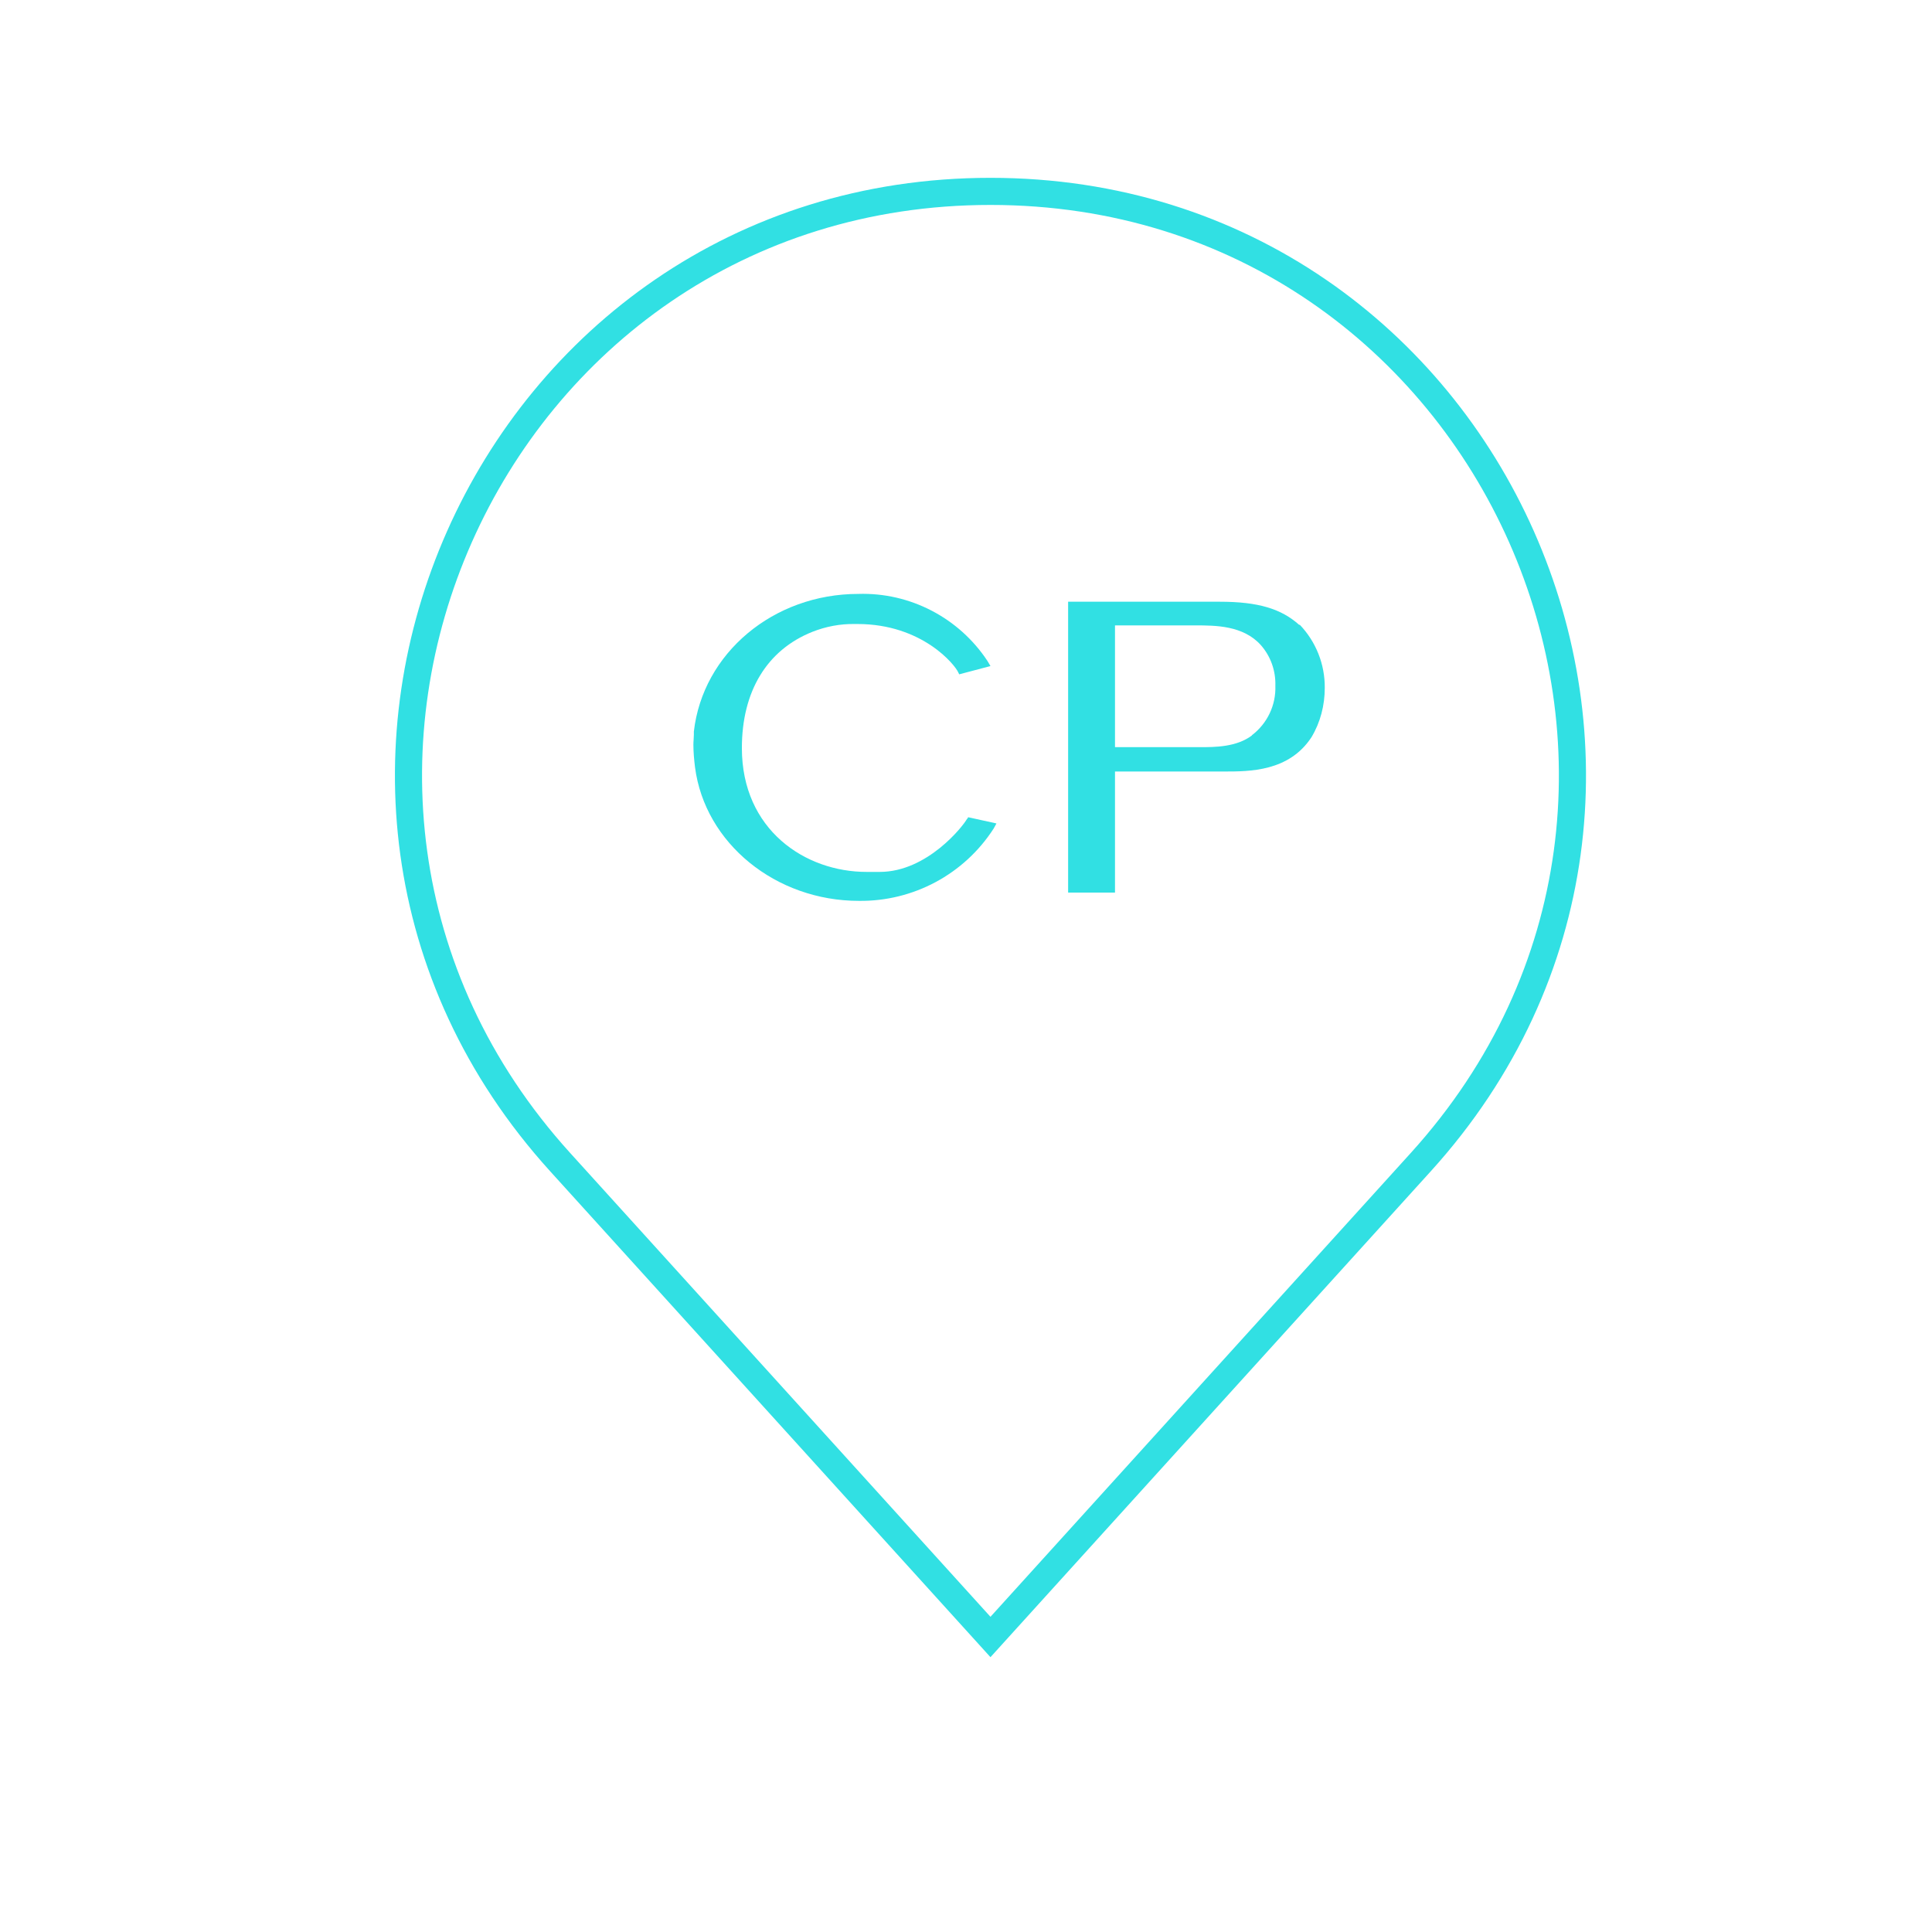 <?xml version="1.0" encoding="UTF-8"?>
<svg id="Layer_2" data-name="Layer 2" xmlns="http://www.w3.org/2000/svg" xmlns:xlink="http://www.w3.org/1999/xlink" viewBox="0 0 84.09 84.09">
  <defs>
    <style>
      .cls-1, .cls-2 {
        fill: none;
      }

      .cls-3 {
        clip-path: url(#clippath);
      }

      .cls-4 {
        fill: #31e0e3;
      }

      .cls-2 {
        stroke: #31e0e3;
        stroke-miterlimit: 10;
        stroke-width: 1.18px;
      }
    </style>
    <clipPath id="clippath">
      <rect class="cls-1" width="84.09" height="84.09"/>
    </clipPath>
  </defs>
  <g id="Content">
    <g class="cls-3">
      <path class="cls-2" d="m24.38,50.58l18.73,20.67,18.73-20.67c14.73-16.25,3.2-42.25-18.73-42.25S9.65,34.33,24.38,50.58Z"/>
      <path class="cls-4" d="m56.55,27.2c-.78-.7-1.78-1.01-3.46-1.01h-6.6v12.66h2.04v-5.27h4.74c1.13,0,2.83,0,3.81-1.49.39-.65.58-1.39.58-2.15.01-1.02-.38-2.01-1.09-2.75m-2.08,4.82c-.68.51-1.61.51-2.28.51h-3.68v-5.3h3.49c.88,0,2.09,0,2.86.86.43.49.65,1.12.63,1.77.03.84-.35,1.64-1.02,2.15"/>
      <path class="cls-4" d="m42.09,35.64c-.15.29-1.72,2.31-3.8,2.31h-.55c-2.7.01-5.45-1.84-5.45-5.39,0-2.47,1.09-4.27,3.07-5.06.58-.23,1.21-.35,1.83-.34h.13c2.82,0,4.25,1.78,4.39,2.11l.04.08,1.36-.36-.13-.22c-1.24-1.88-3.37-2.99-5.62-2.92-3.7,0-6.77,2.58-7.16,5.99v.14c0,.14-.02.28-.02.43,0,.33.03.65.07.98.43,3.32,3.52,5.82,7.13,5.82,2.37.03,4.59-1.16,5.87-3.15l.12-.22-1.23-.27-.04.07Z"/>
    </g>
  </g>
</svg>